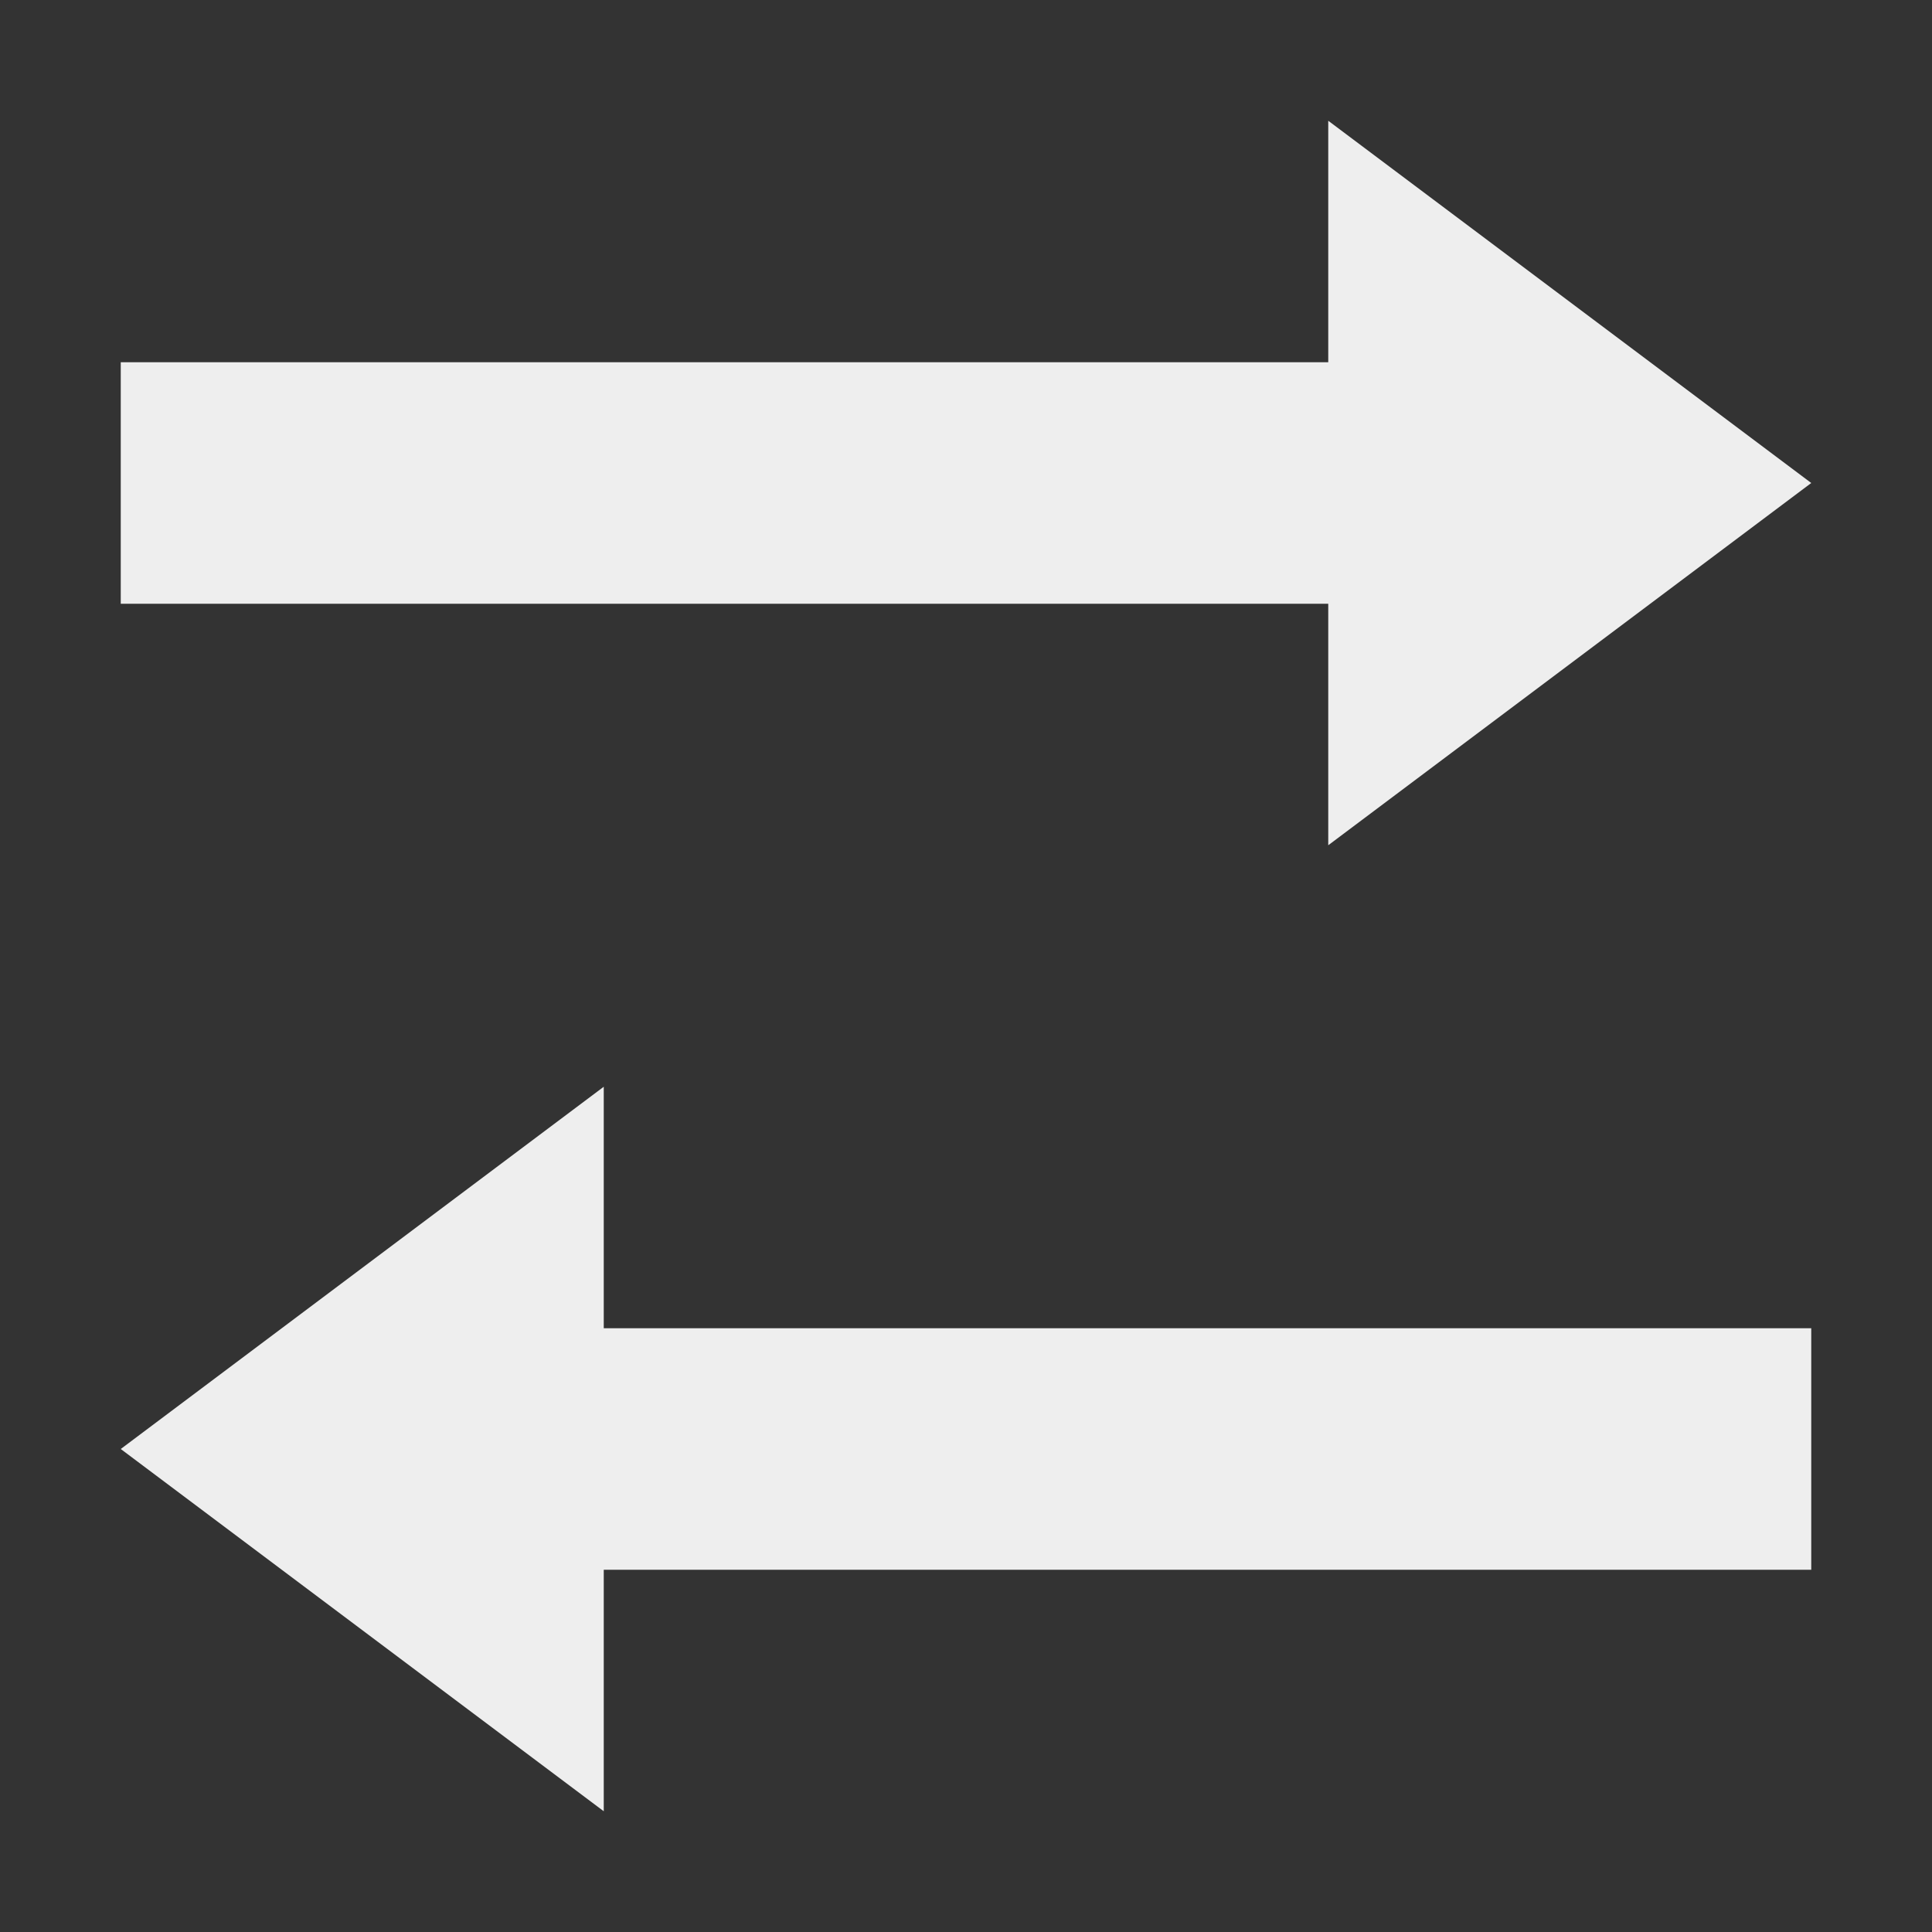 <?xml version="1.0" encoding="UTF-8"?>
<svg xmlns="http://www.w3.org/2000/svg" xmlns:xlink="http://www.w3.org/1999/xlink" width="16px" height="16px" viewBox="0 0 16 16" version="1.1">
<rect x="0" y="0" width="16" height="16" fill="#333333" stroke="none"/>
<g id="surface1">
     <defs>
  <style id="current-color-scheme" type="text/css">
   .ColorScheme-Text { color:#eeeeee; } .ColorScheme-Highlight { color:#424242; }
  </style>
 </defs>
<path style="fill:currentColor" class="ColorScheme-Text" d="M 11 1 L 11 3 L 1 3 L 1 5 L 11 5 L 11 7 L 15 4 Z M 5 9 L 1 12 L 5 15 L 5 13 L 15 13 L 15 11 L 5 11 Z M 5 9 "/>
</g>
</svg>
